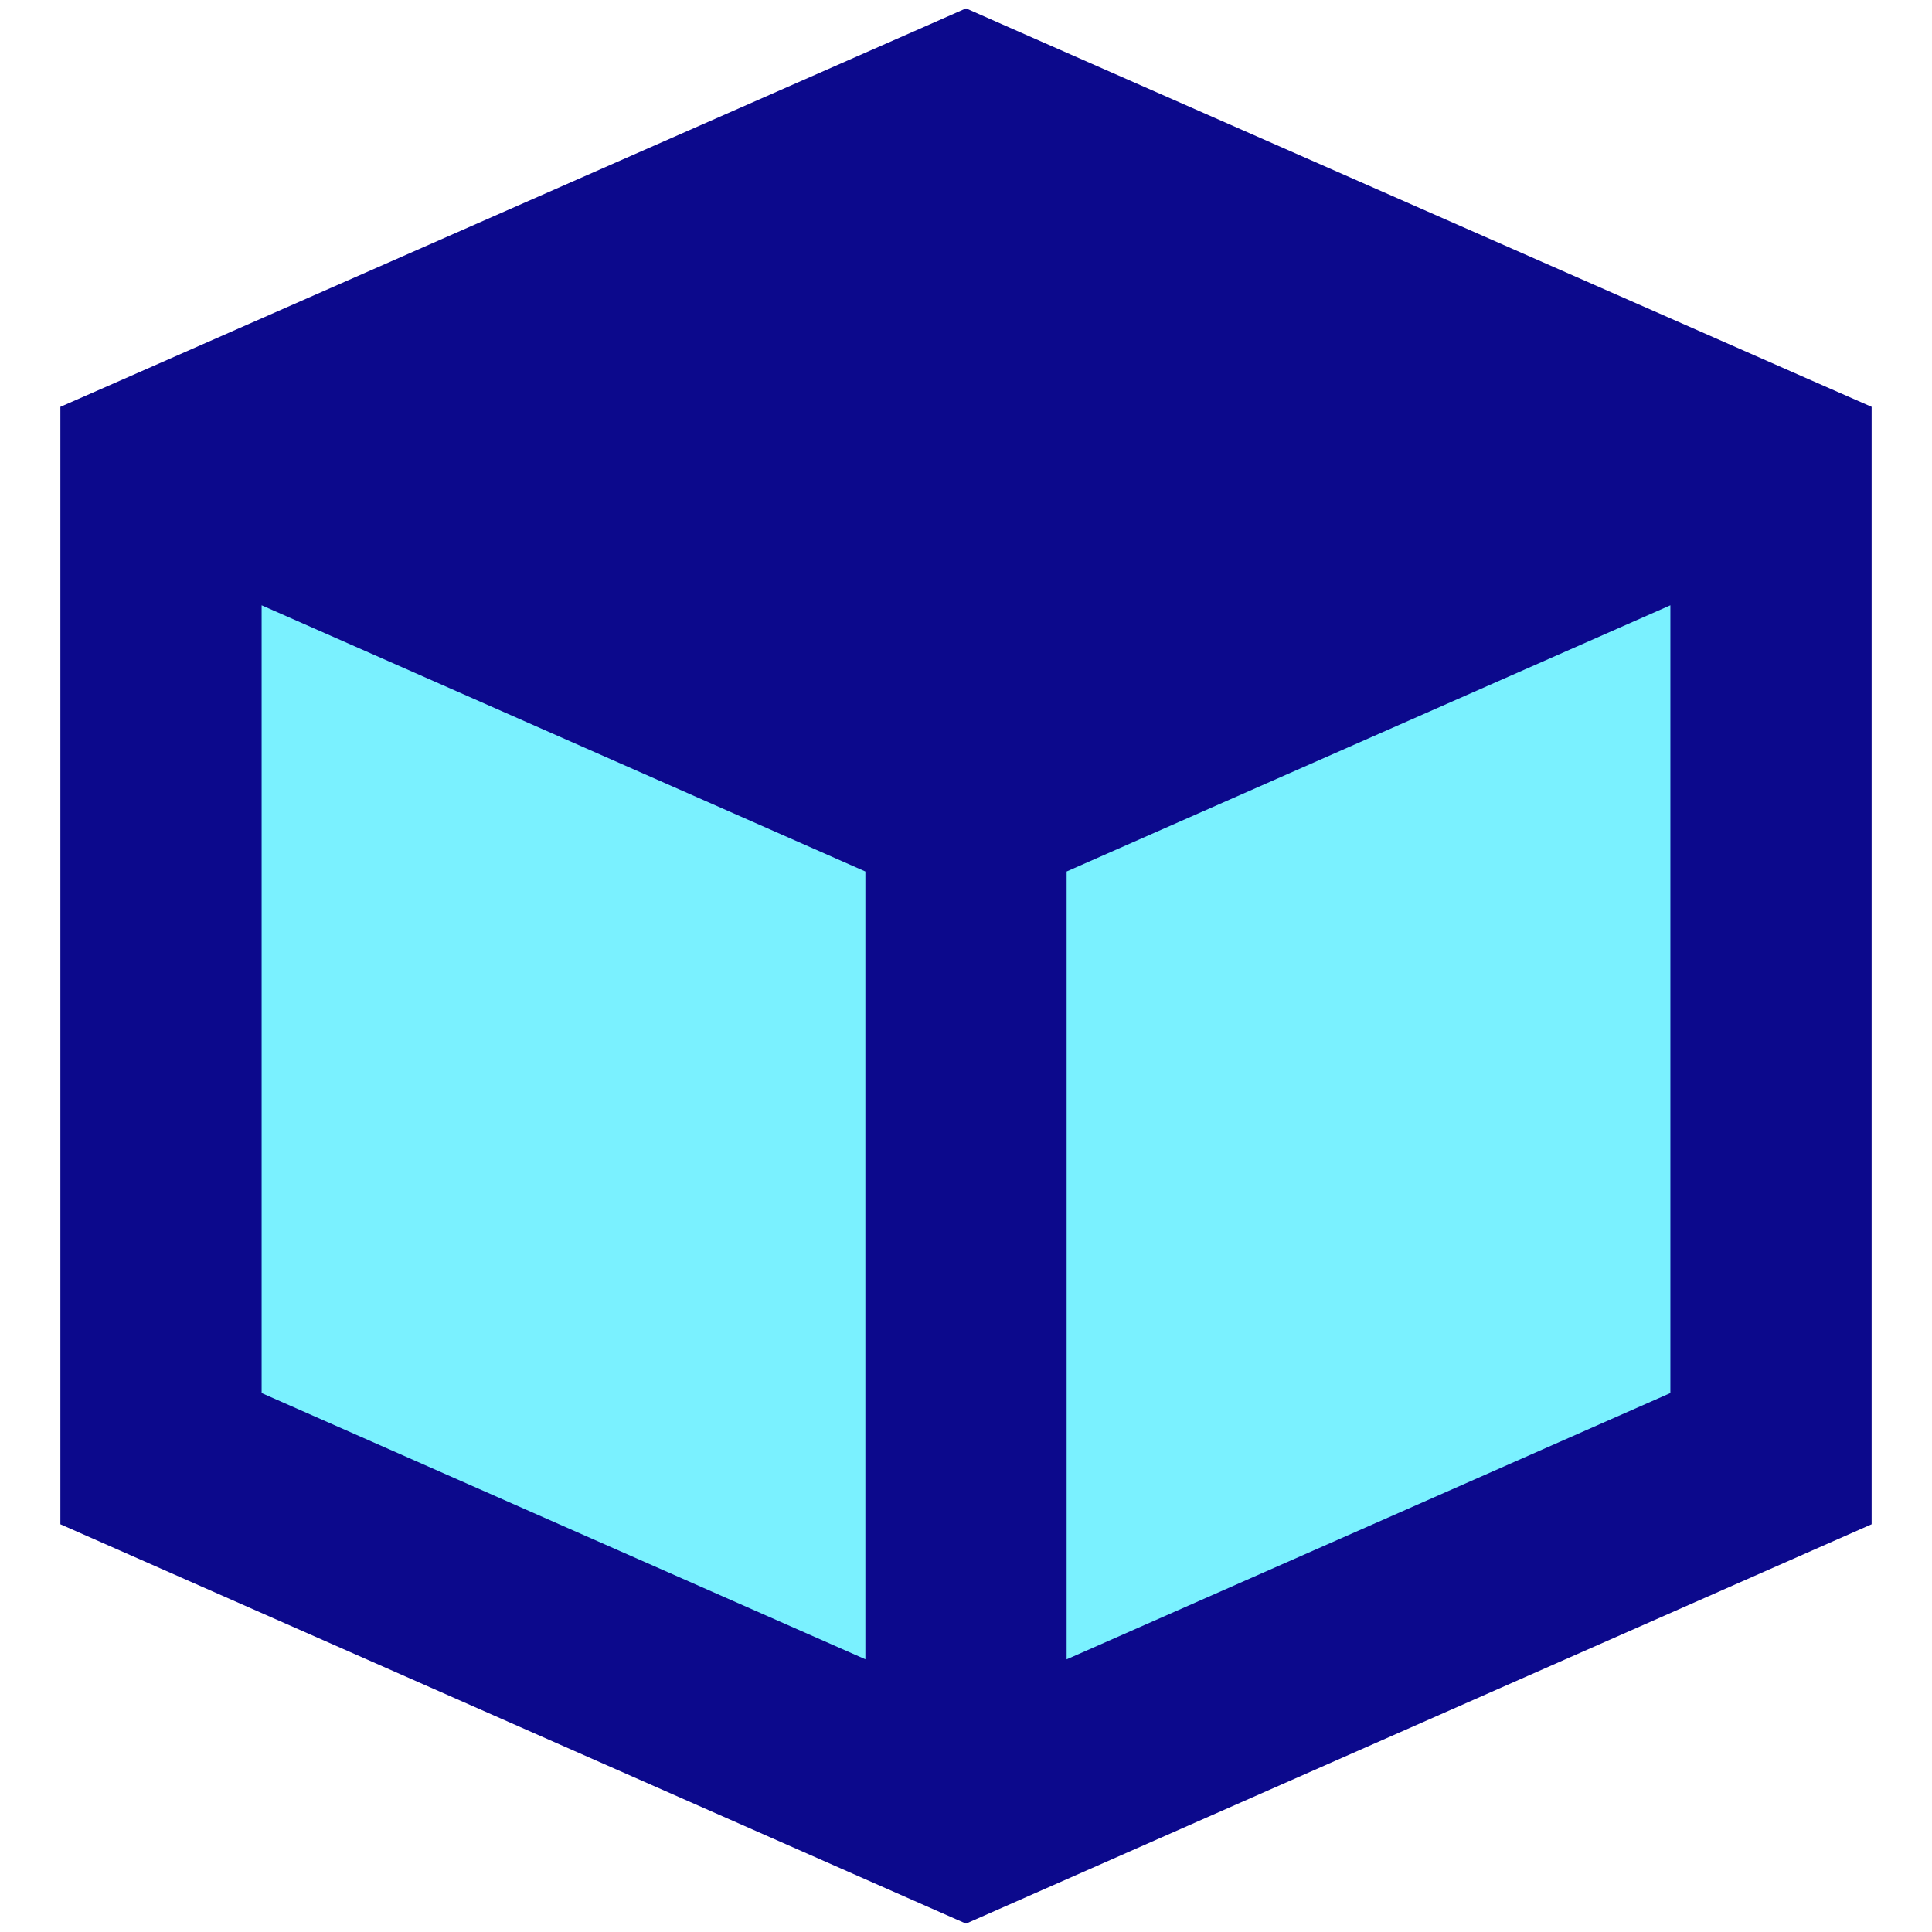<svg xmlns="http://www.w3.org/2000/svg" fill="none" viewBox="0 0 24 24" id="Module--Streamline-Sharp">
  <desc>
    Module Streamline Icon: https://streamlinehq.com
  </desc>
  <g id="module--cube-code-module-programming-plugin">
    <path id="Rectangle 443" fill="#7af1ff" d="m22 5.87 0 12.25 -10 4.41 -10 -4.41L2 5.87l10 -4.4 10 4.4Z" stroke-width="1"></path>
    <path id="Union" fill="#0c098c" fill-rule="evenodd" d="M23.25 5.87v-0.816l-0.747 -0.328 -10 -4.4L12 0.104l-0.503 0.222L1.497 4.726 0.75 5.054V18.935l0.746 0.329 10 4.41 0.504 0.222 0.504 -0.222 10 -4.41 0.746 -0.329V5.87ZM13.25 10.826 20.75 7.519v9.786l-7.5 3.308v-9.786Zm-2.5 -0L3.25 7.519l0 9.786 7.5 3.307v-9.786Z" clip-rule="evenodd" stroke-width="1"></path>
  </g>
</svg>